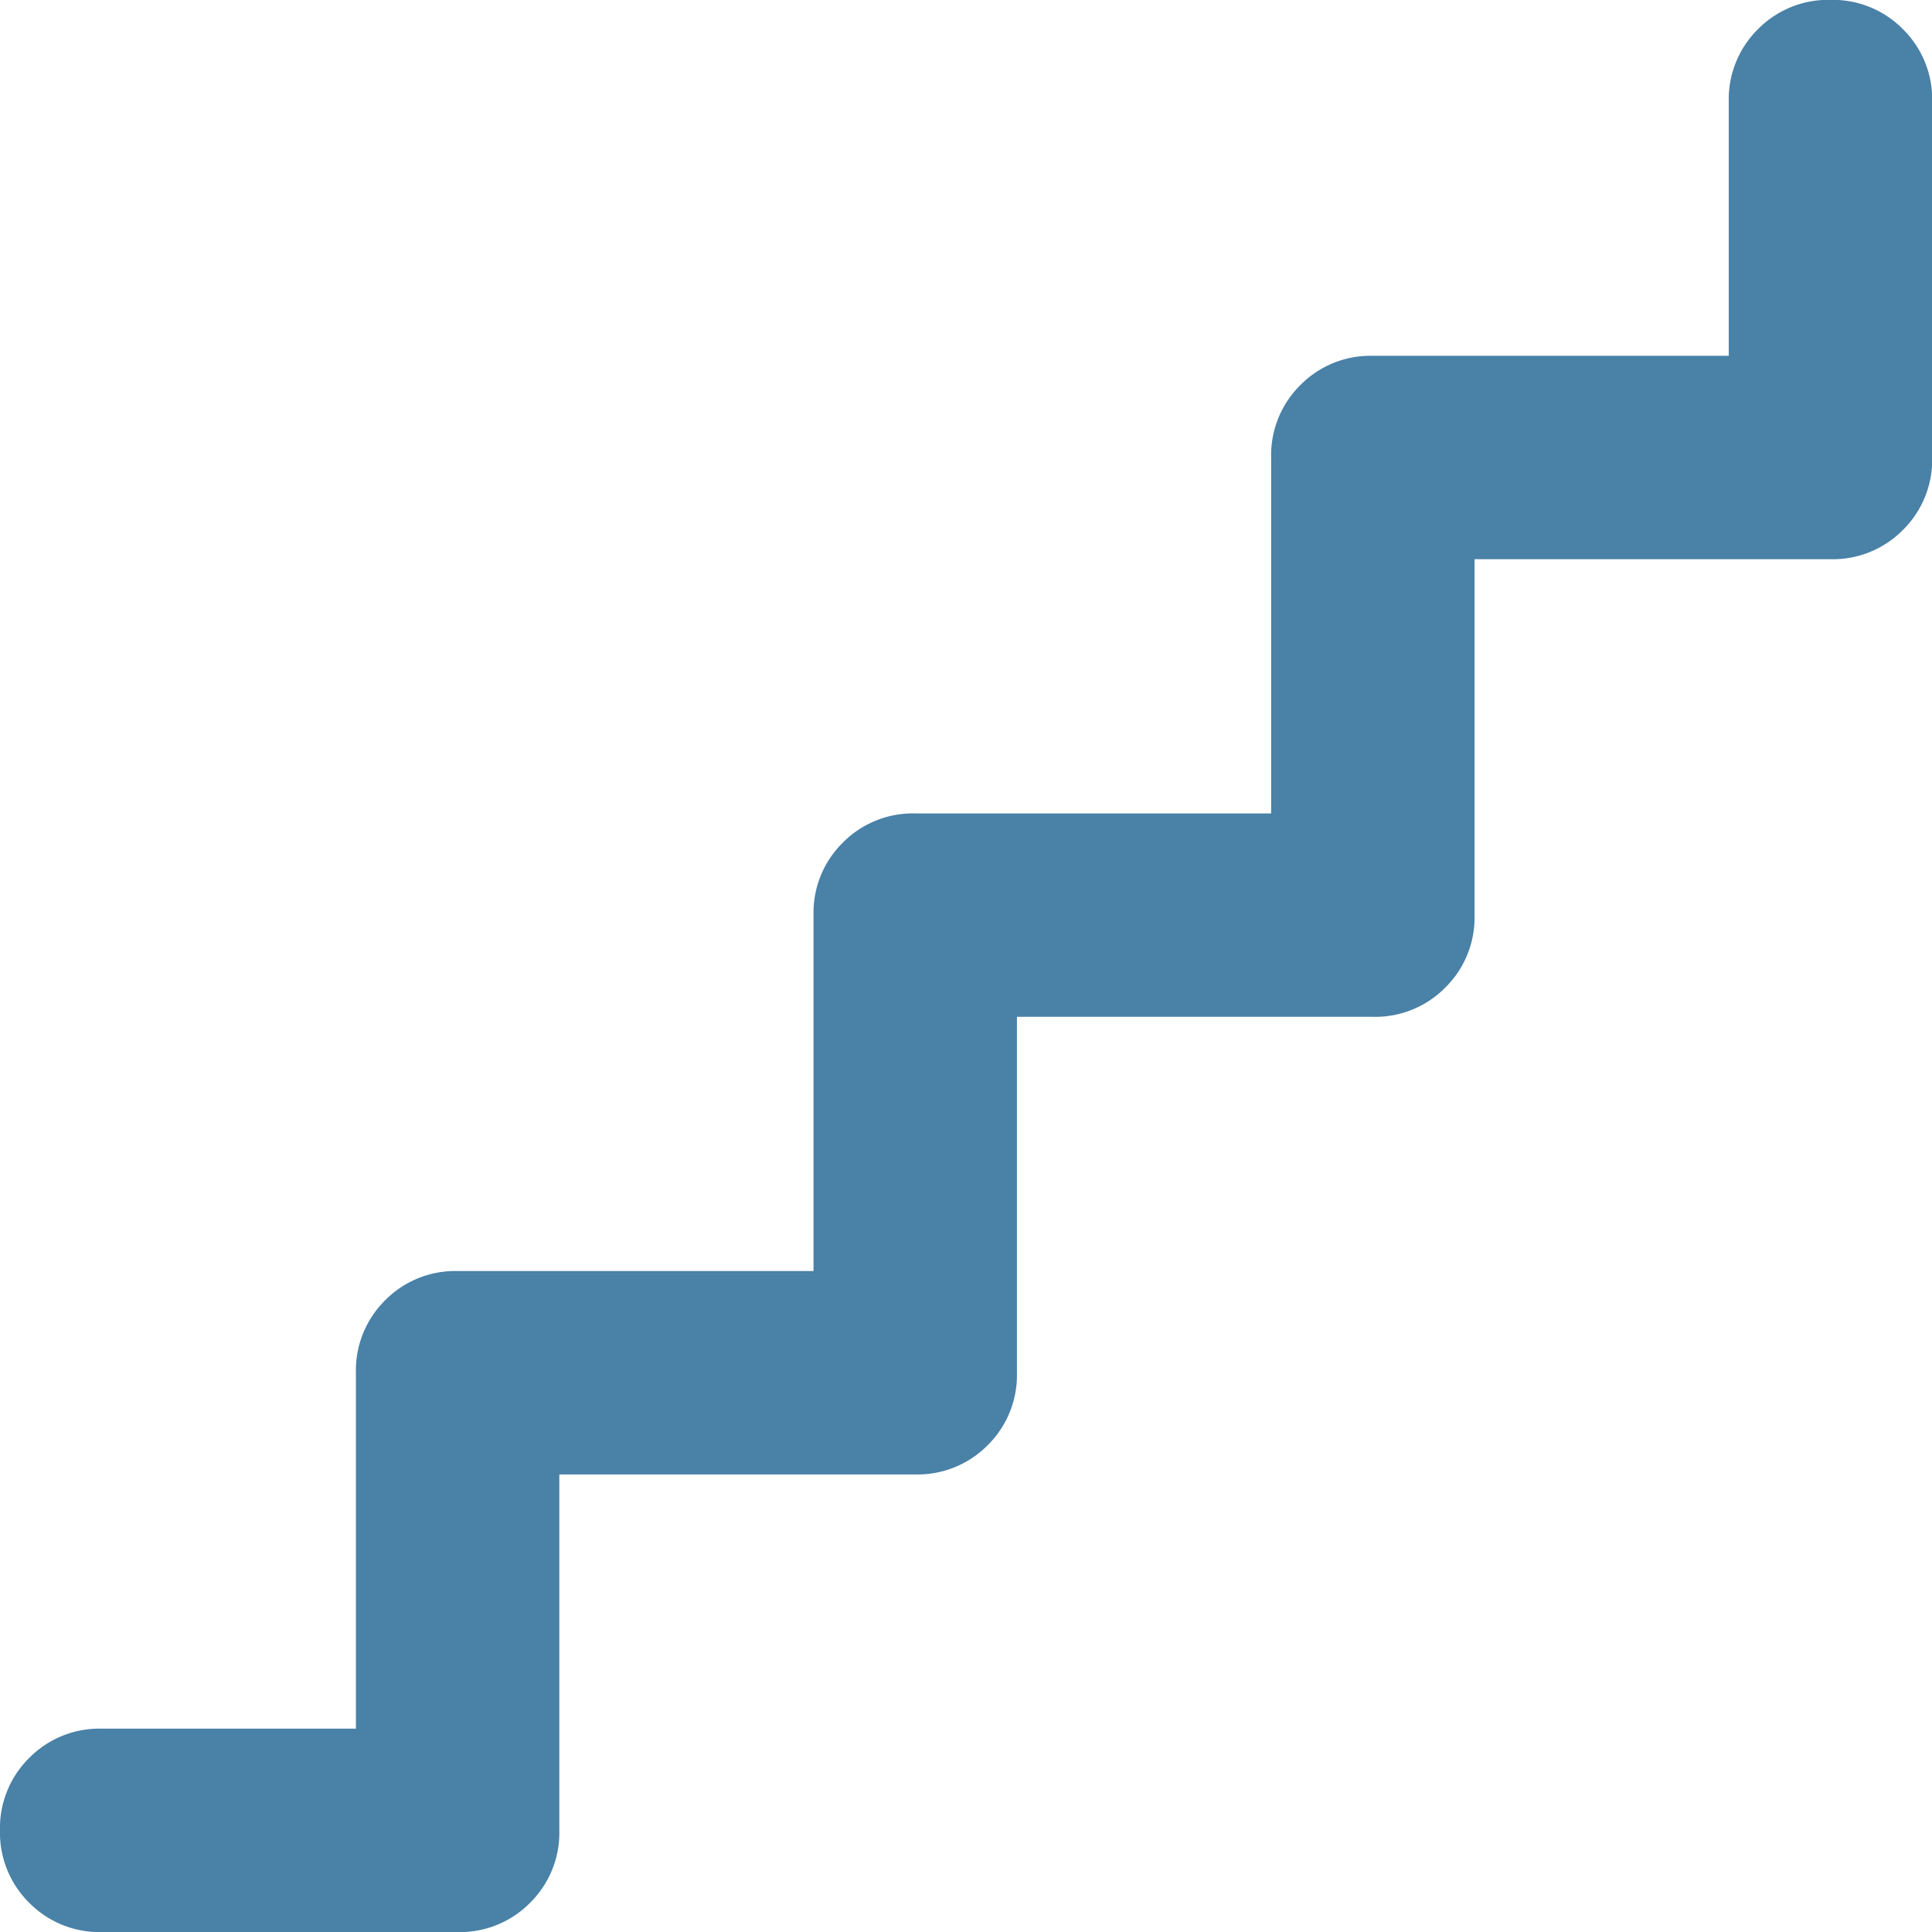 <svg xmlns="http://www.w3.org/2000/svg" width="36" height="36" viewBox="0 0 36 36">
  <path id="icon_carrera" d="M126.632-807.789v-6.632a1.833,1.833,0,0,1,.545-1.35,1.833,1.833,0,0,1,1.35-.545h6.632v-6.632a1.833,1.833,0,0,1,.545-1.35,1.833,1.833,0,0,1,1.35-.545h6.632v-6.632a1.833,1.833,0,0,1,.545-1.35,1.833,1.833,0,0,1,1.35-.545h6.632v-4.737a1.833,1.833,0,0,1,.545-1.35,1.833,1.833,0,0,1,1.35-.545,1.833,1.833,0,0,1,1.35.545,1.833,1.833,0,0,1,.545,1.35v6.632a1.833,1.833,0,0,1-.545,1.35,1.833,1.833,0,0,1-1.35.545h-6.632v6.632a1.833,1.833,0,0,1-.545,1.35,1.833,1.833,0,0,1-1.35.545h-6.632v6.632a1.833,1.833,0,0,1-.545,1.35,1.833,1.833,0,0,1-1.35.545h-6.632v6.632a1.833,1.833,0,0,1-.545,1.35,1.833,1.833,0,0,1-1.35.545h-6.632a1.833,1.833,0,0,1-1.35-.545,1.833,1.833,0,0,1-.545-1.35,1.833,1.833,0,0,1,.545-1.35,1.834,1.834,0,0,1,1.35-.545Z" transform="translate(-120 840)" fill="#4981a7"/>
</svg>
